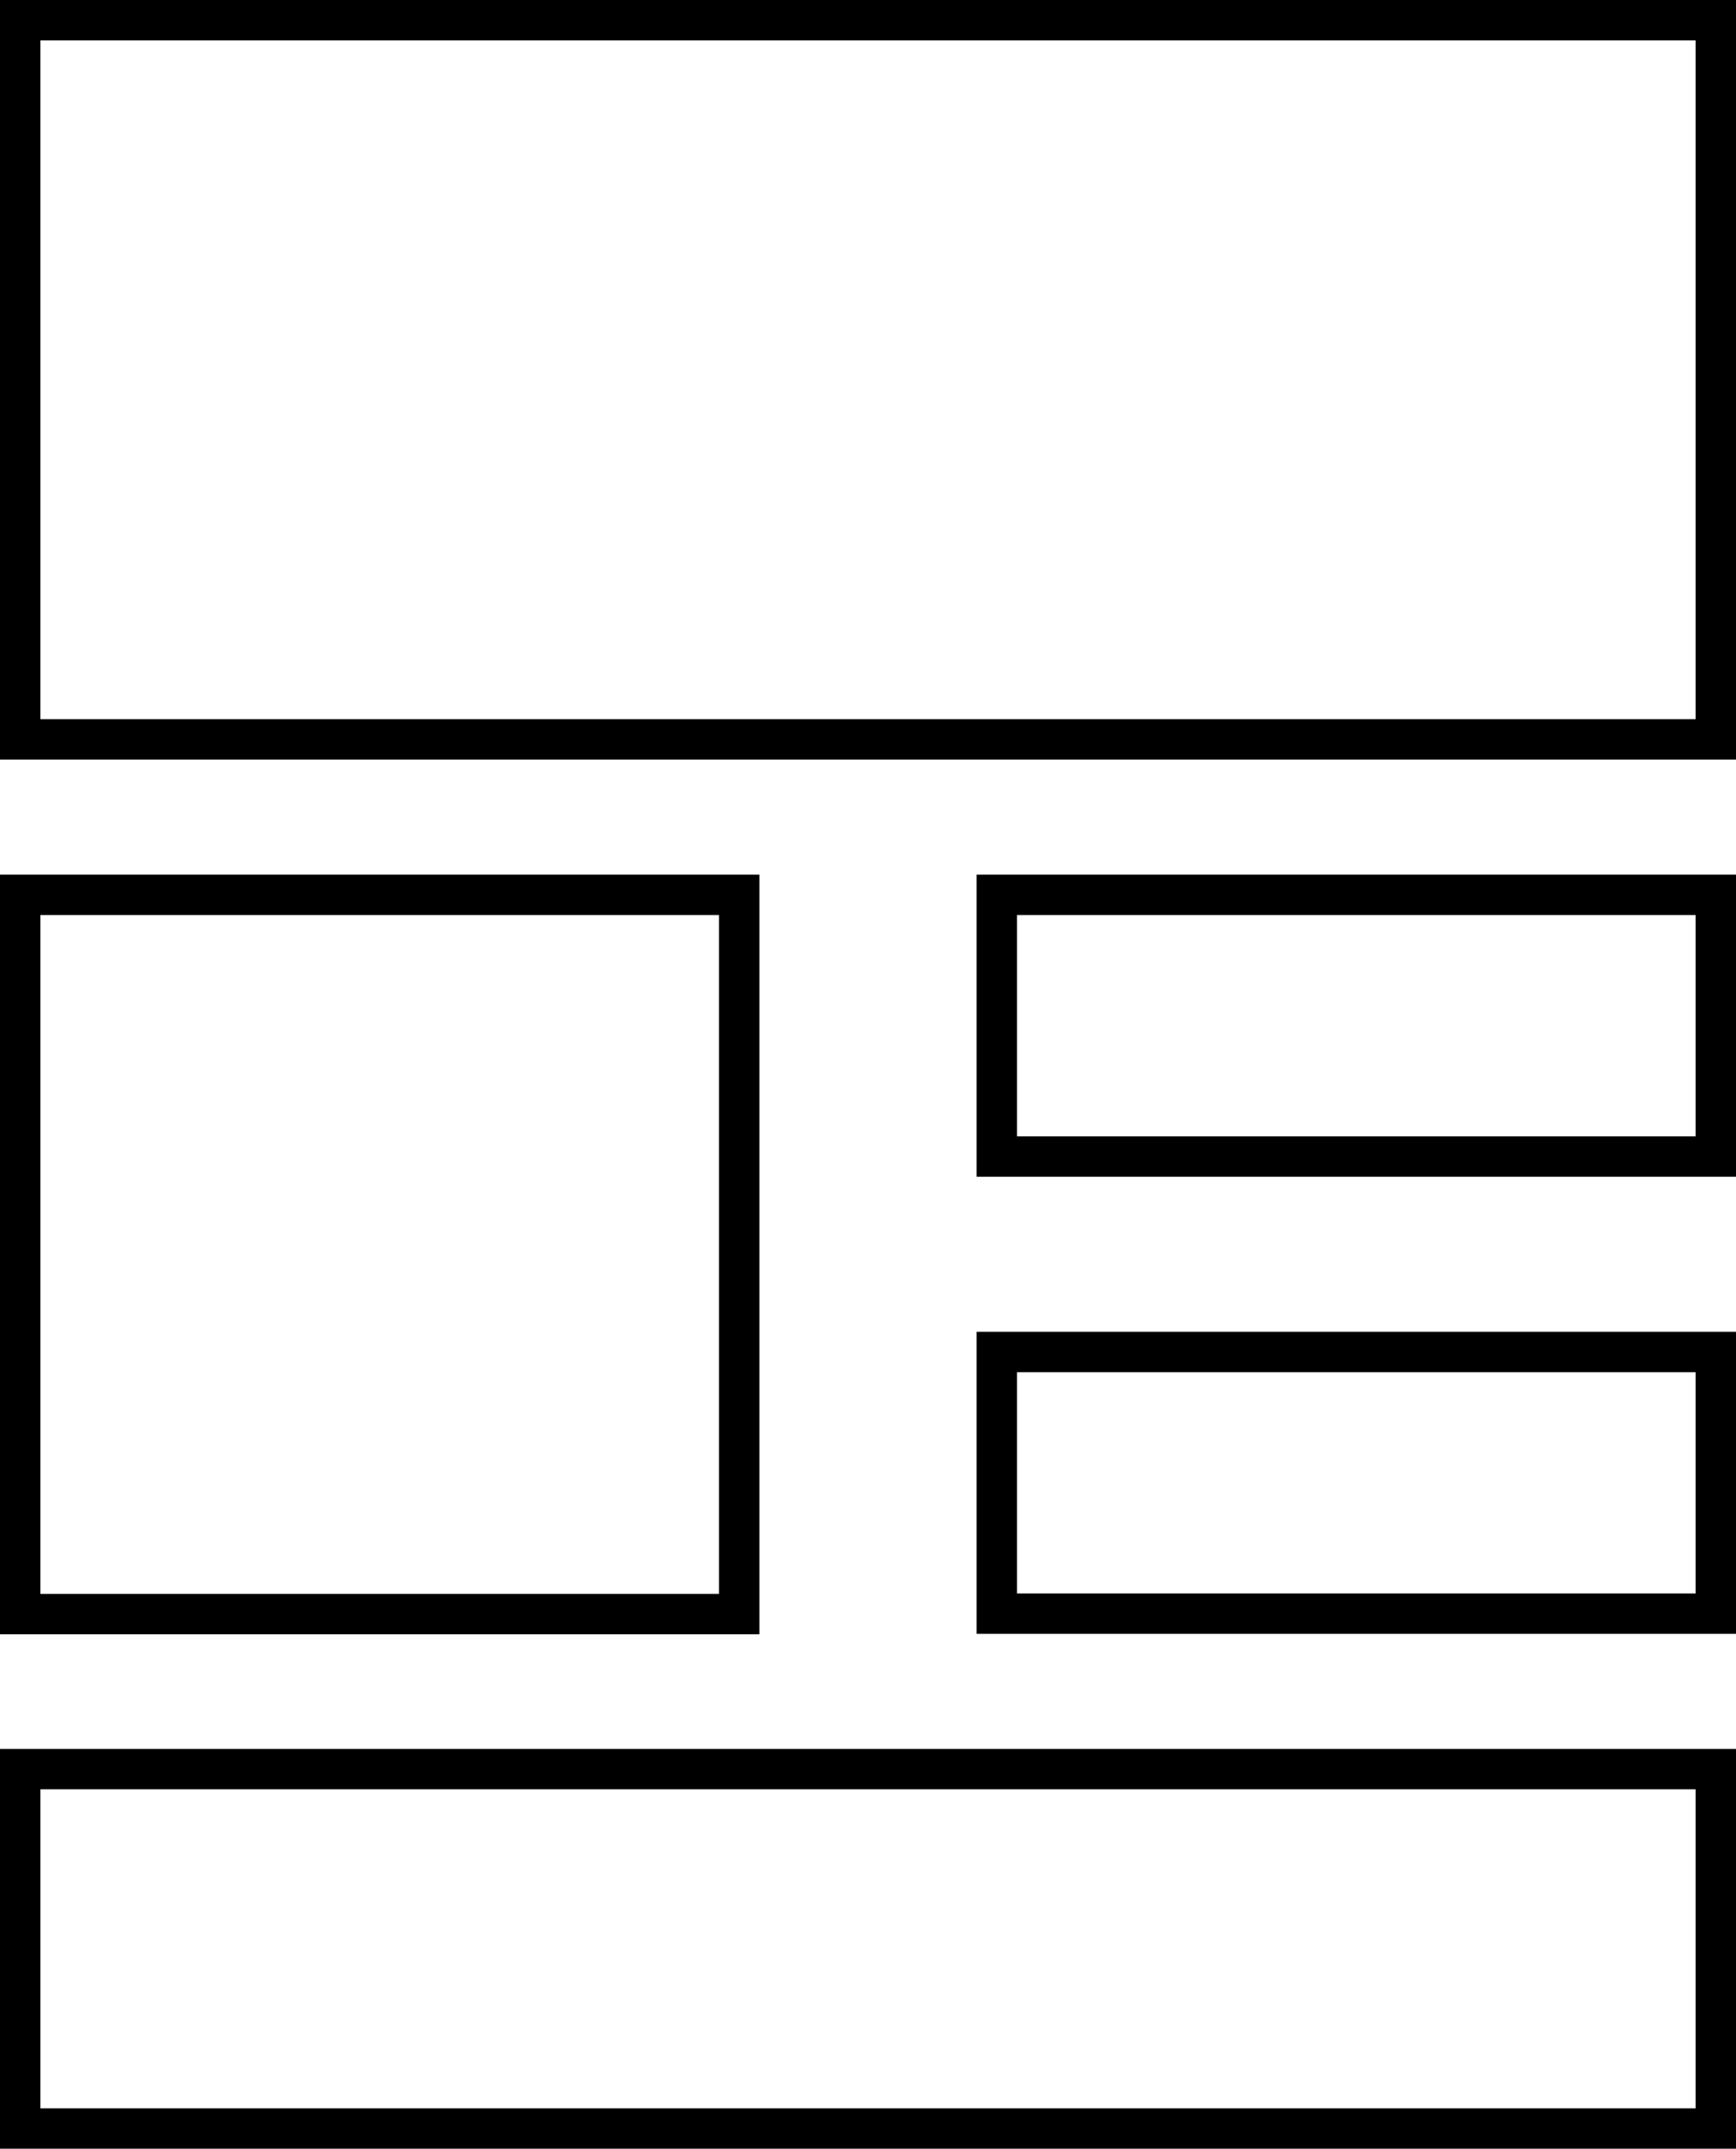 <?xml version="1.0" encoding="utf-8"?>
<!-- Generator: Adobe Illustrator 22.0.1, SVG Export Plug-In . SVG Version: 6.00 Build 0)  -->
<svg version="1.1" id="Layer_1" xmlns="http://www.w3.org/2000/svg" xmlns:xlink="http://www.w3.org/1999/xlink" x="0px" y="0px"
	 viewBox="0 0 43 53.21" enable-background="new 0 0 43 53.21" xml:space="preserve">
<g id="Group_1167" transform="translate(-599.44 -3180.69)">
	<rect id="Rectangle_72" x="599.94" y="3181.19" fill="none" stroke="#000000" stroke-miterlimit="10" width="42" height="17.81"/>
	
		<rect id="Rectangle_73" x="599.94" y="3202.85" fill="none" stroke="#000000" stroke-miterlimit="10" width="17.81" height="17.81"/>
	<rect id="Rectangle_74" x="599.94" y="3224.5" fill="none" stroke="#000000" stroke-miterlimit="10" width="42" height="8.9"/>
	
		<rect id="Rectangle_75" x="624.13" y="3202.85" fill="none" stroke="#000000" stroke-miterlimit="10" width="17.81" height="6.48"/>
	
		<rect id="Rectangle_76" x="624.13" y="3214.17" fill="none" stroke="#000000" stroke-miterlimit="10" width="17.81" height="6.48"/>
</g>
</svg>
